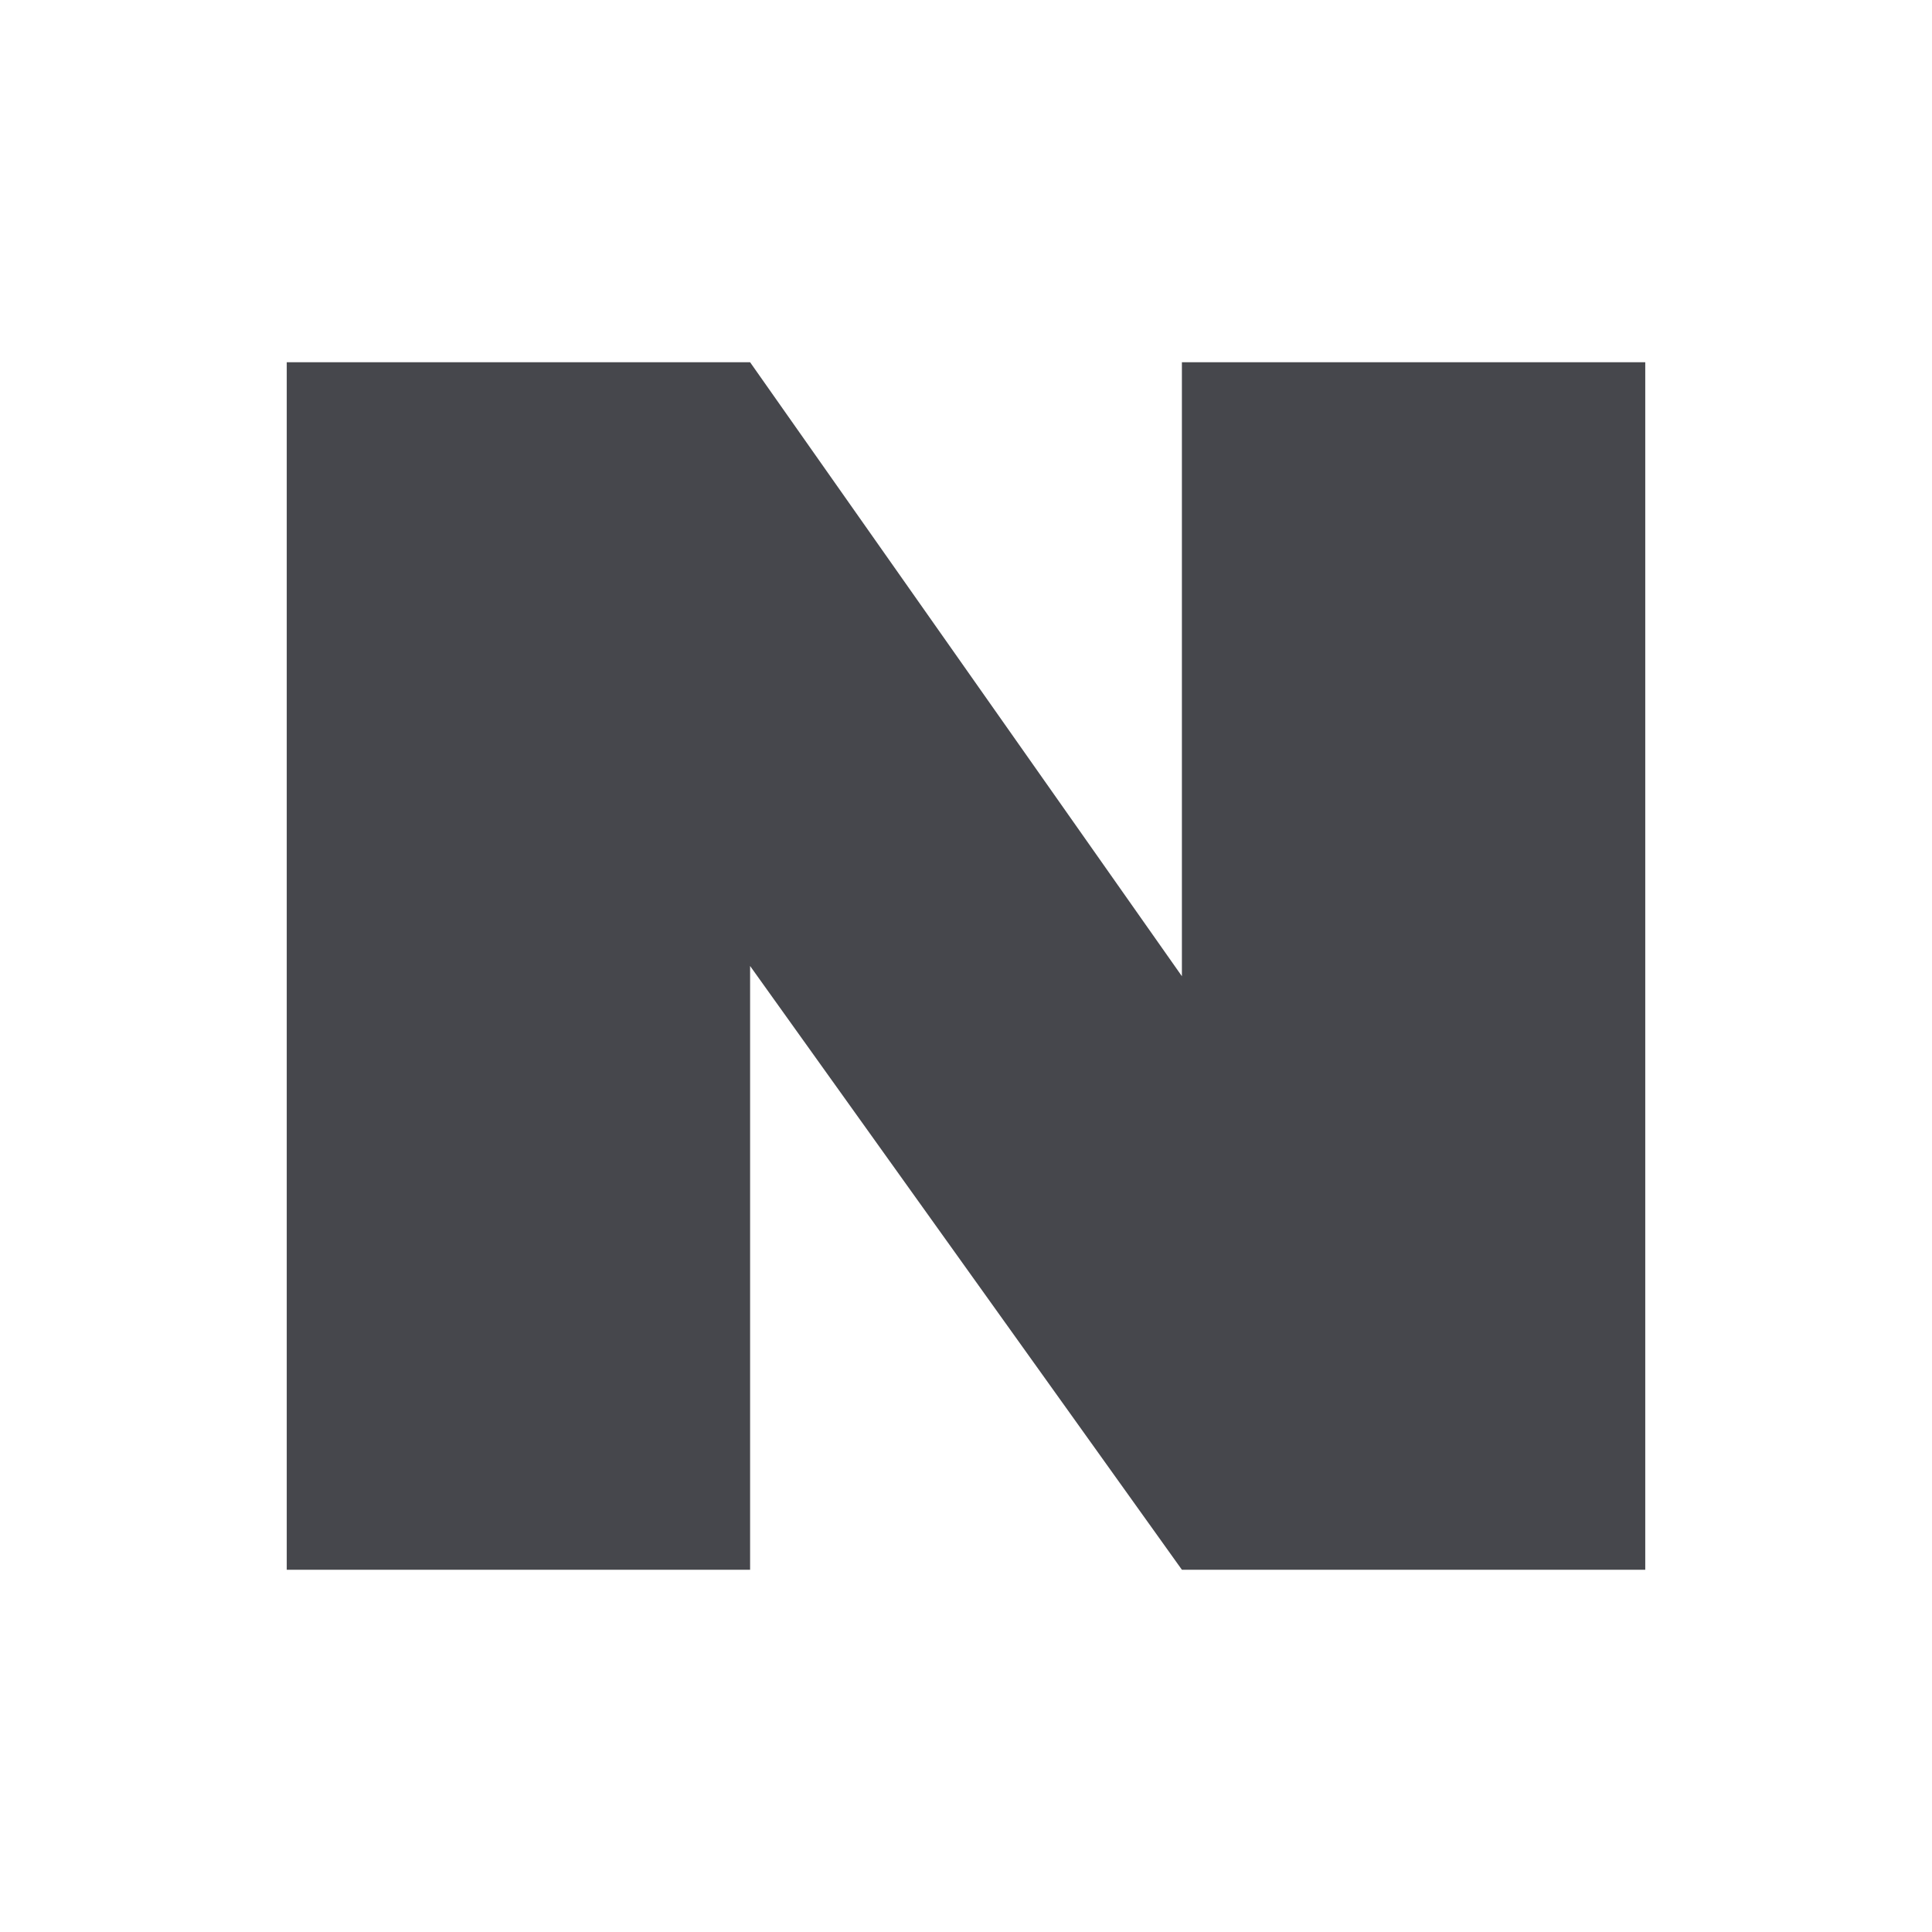 <svg width="24" height="24" viewBox="0 0 24 24" fill="none" xmlns="http://www.w3.org/2000/svg">
<path d="M14.682 4.5V12.127L9.318 4.5H3.562V19.5H9.318V12L14.682 19.5H20.438V4.5H14.682Z" fill="#46474C" style="fill:#46474C;fill-opacity:1;"/>
</svg>
